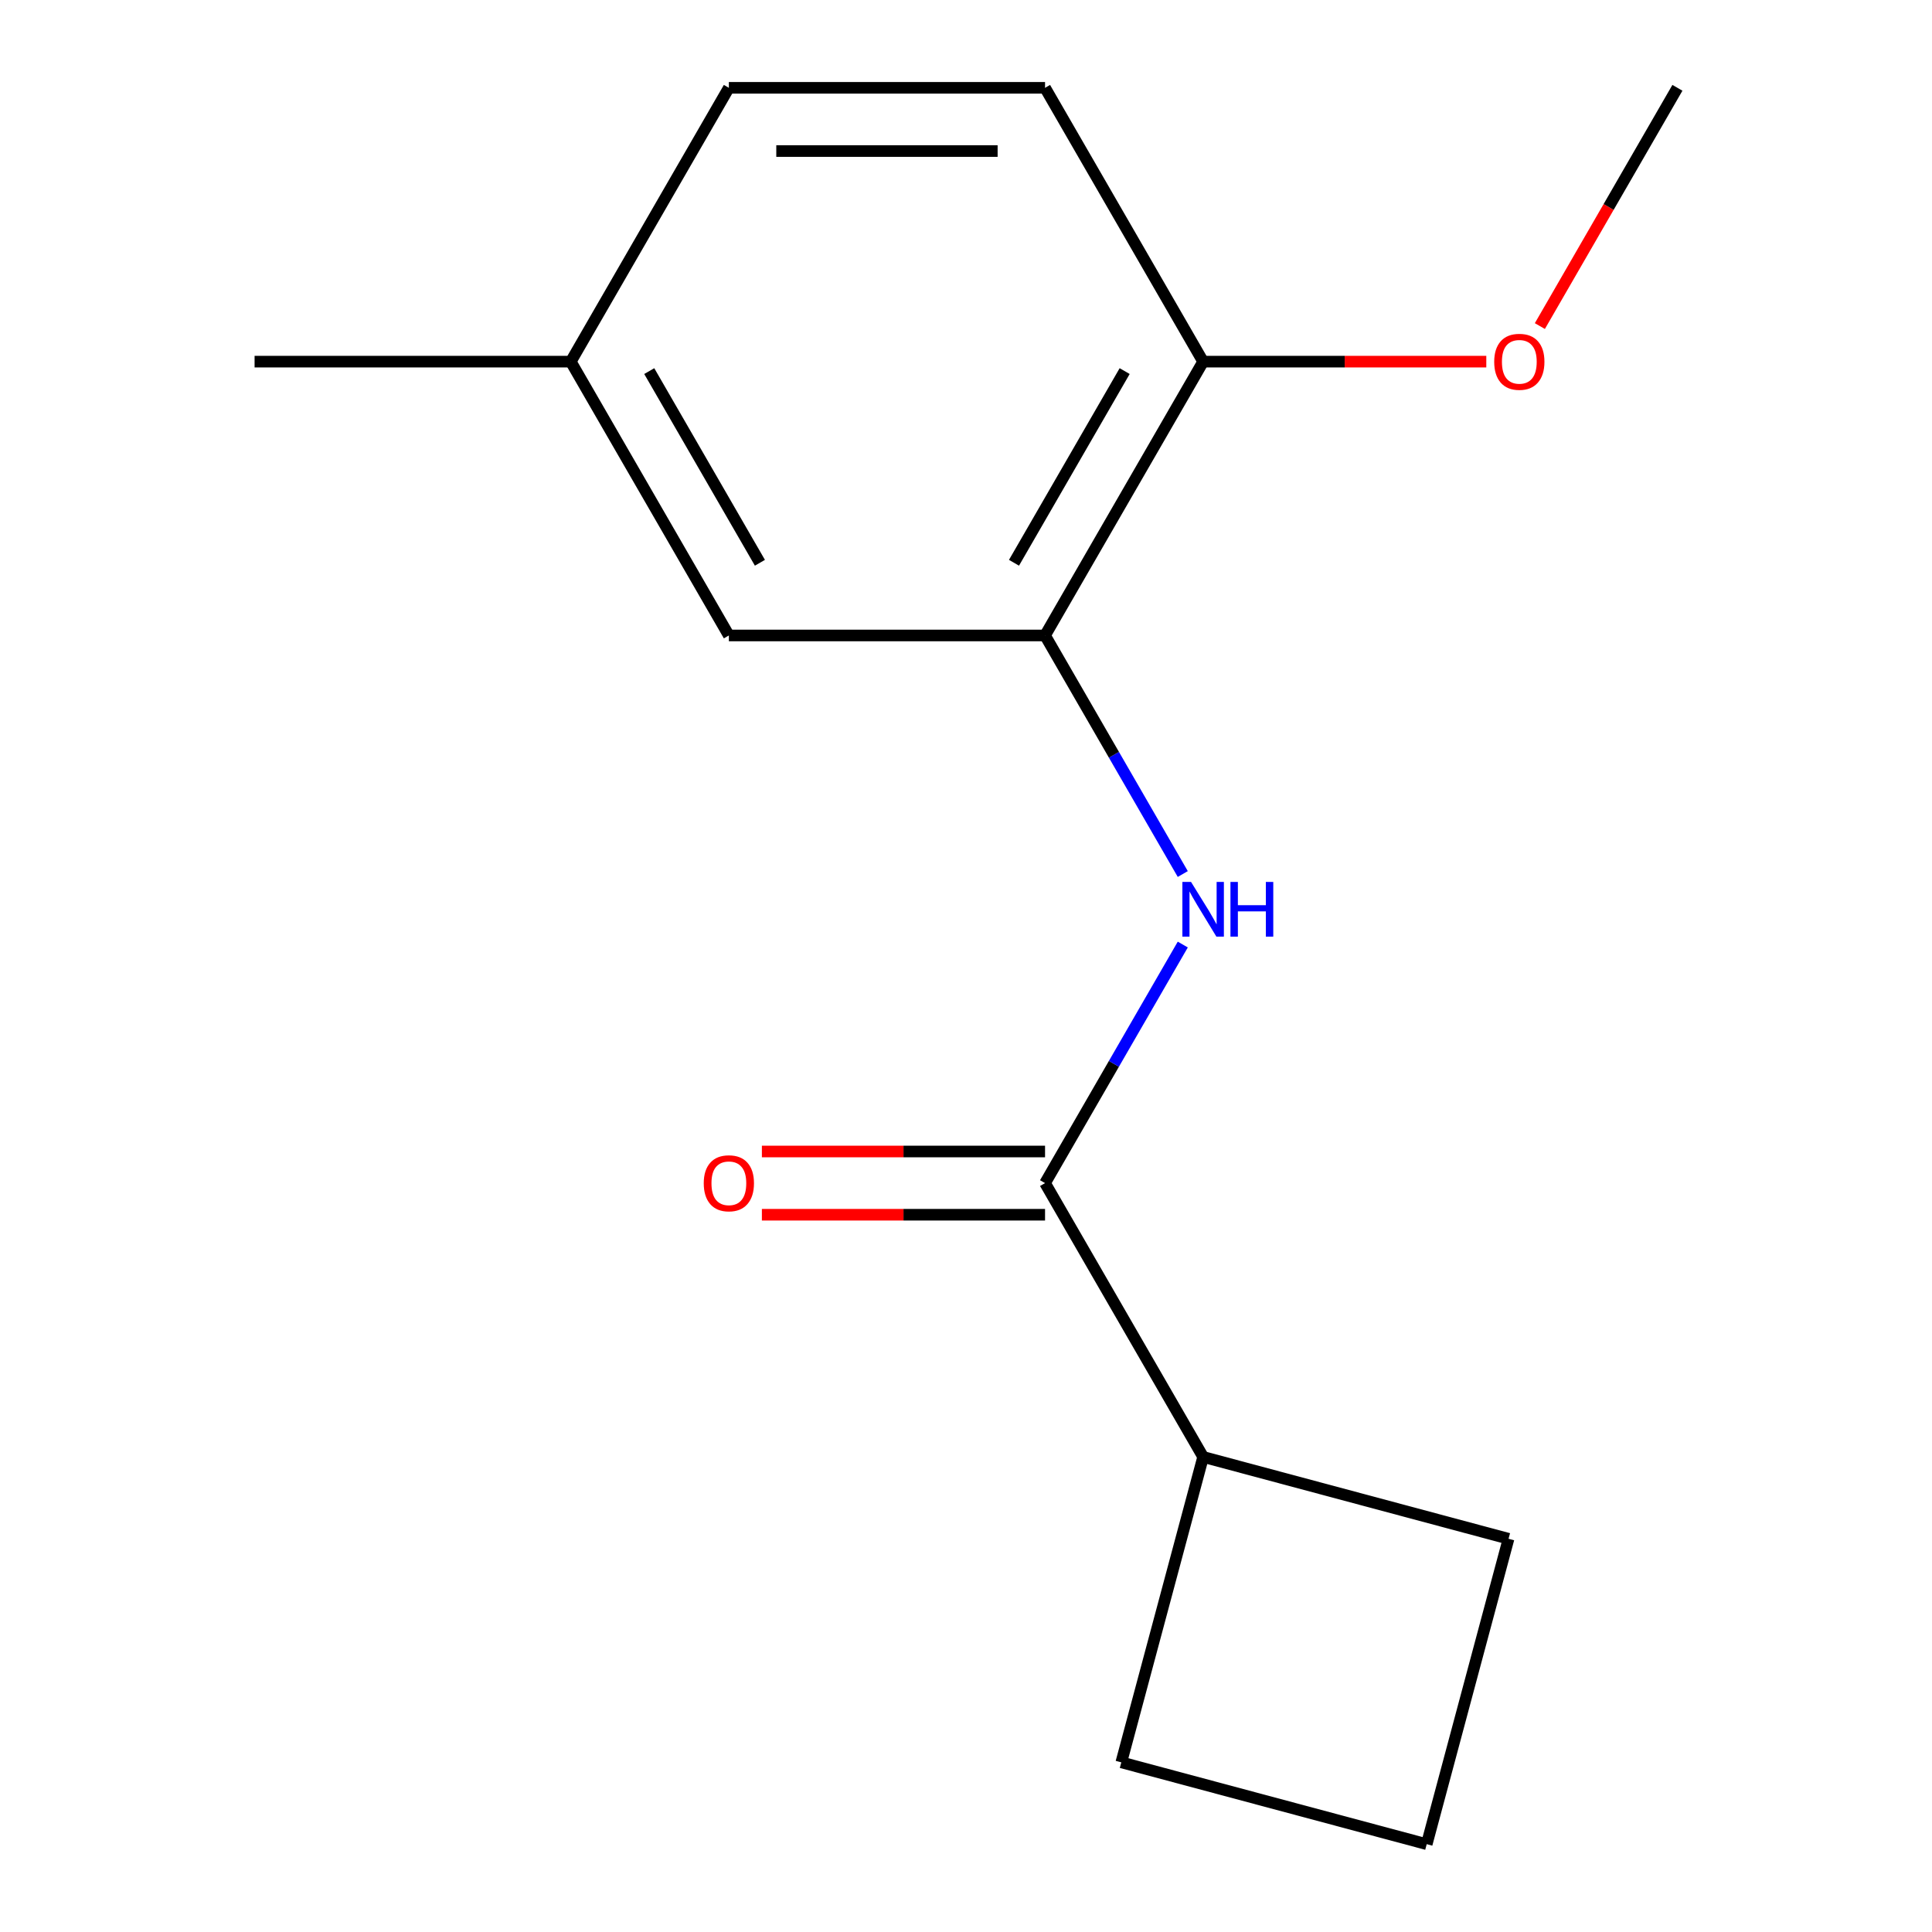 <?xml version='1.0' encoding='iso-8859-1'?>
<svg version='1.1' baseProfile='full'
              xmlns='http://www.w3.org/2000/svg'
                      xmlns:rdkit='http://www.rdkit.org/xml'
                      xmlns:xlink='http://www.w3.org/1999/xlink'
                  xml:space='preserve'
width='1000px' height='1000px' viewBox='0 0 1000 1000'>
<!-- END OF HEADER -->
<rect style='opacity:1.0;fill:#FFFFFF;stroke:none' width='1000' height='1000' x='0' y='0'> </rect>
<path class='bond-0' d='M 540.914,612.377 L 576.56,550.638' style='fill:none;fill-rule:evenodd;stroke:#000000;stroke-width:6px;stroke-linecap:butt;stroke-linejoin:miter;stroke-opacity:1' />
<path class='bond-0' d='M 576.56,550.638 L 612.205,488.898' style='fill:none;fill-rule:evenodd;stroke:#0000FF;stroke-width:6px;stroke-linecap:butt;stroke-linejoin:miter;stroke-opacity:1' />
<path class='bond-4' d='M 540.914,596.012 L 467.632,596.012' style='fill:none;fill-rule:evenodd;stroke:#000000;stroke-width:6px;stroke-linecap:butt;stroke-linejoin:miter;stroke-opacity:1' />
<path class='bond-4' d='M 467.632,596.012 L 394.349,596.012' style='fill:none;fill-rule:evenodd;stroke:#FF0000;stroke-width:6px;stroke-linecap:butt;stroke-linejoin:miter;stroke-opacity:1' />
<path class='bond-4' d='M 540.914,628.743 L 467.632,628.743' style='fill:none;fill-rule:evenodd;stroke:#000000;stroke-width:6px;stroke-linecap:butt;stroke-linejoin:miter;stroke-opacity:1' />
<path class='bond-4' d='M 467.632,628.743 L 394.349,628.743' style='fill:none;fill-rule:evenodd;stroke:#FF0000;stroke-width:6px;stroke-linecap:butt;stroke-linejoin:miter;stroke-opacity:1' />
<path class='bond-5' d='M 540.914,612.377 L 622.742,754.108' style='fill:none;fill-rule:evenodd;stroke:#000000;stroke-width:6px;stroke-linecap:butt;stroke-linejoin:miter;stroke-opacity:1' />
<path class='bond-1' d='M 612.205,452.395 L 576.56,390.656' style='fill:none;fill-rule:evenodd;stroke:#0000FF;stroke-width:6px;stroke-linecap:butt;stroke-linejoin:miter;stroke-opacity:1' />
<path class='bond-1' d='M 576.56,390.656 L 540.914,328.916' style='fill:none;fill-rule:evenodd;stroke:#000000;stroke-width:6px;stroke-linecap:butt;stroke-linejoin:miter;stroke-opacity:1' />
<path class='bond-2' d='M 540.914,328.916 L 622.742,187.185' style='fill:none;fill-rule:evenodd;stroke:#000000;stroke-width:6px;stroke-linecap:butt;stroke-linejoin:miter;stroke-opacity:1' />
<path class='bond-2' d='M 524.842,291.291 L 582.122,192.079' style='fill:none;fill-rule:evenodd;stroke:#000000;stroke-width:6px;stroke-linecap:butt;stroke-linejoin:miter;stroke-opacity:1' />
<path class='bond-3' d='M 540.914,328.916 L 377.258,328.916' style='fill:none;fill-rule:evenodd;stroke:#000000;stroke-width:6px;stroke-linecap:butt;stroke-linejoin:miter;stroke-opacity:1' />
<path class='bond-6' d='M 622.742,187.185 L 540.914,45.455' style='fill:none;fill-rule:evenodd;stroke:#000000;stroke-width:6px;stroke-linecap:butt;stroke-linejoin:miter;stroke-opacity:1' />
<path class='bond-9' d='M 622.742,187.185 L 696.025,187.185' style='fill:none;fill-rule:evenodd;stroke:#000000;stroke-width:6px;stroke-linecap:butt;stroke-linejoin:miter;stroke-opacity:1' />
<path class='bond-9' d='M 696.025,187.185 L 769.307,187.185' style='fill:none;fill-rule:evenodd;stroke:#FF0000;stroke-width:6px;stroke-linecap:butt;stroke-linejoin:miter;stroke-opacity:1' />
<path class='bond-7' d='M 377.258,328.916 L 295.429,187.185' style='fill:none;fill-rule:evenodd;stroke:#000000;stroke-width:6px;stroke-linecap:butt;stroke-linejoin:miter;stroke-opacity:1' />
<path class='bond-7' d='M 393.33,291.291 L 336.05,192.079' style='fill:none;fill-rule:evenodd;stroke:#000000;stroke-width:6px;stroke-linecap:butt;stroke-linejoin:miter;stroke-opacity:1' />
<path class='bond-11' d='M 622.742,754.108 L 780.822,796.465' style='fill:none;fill-rule:evenodd;stroke:#000000;stroke-width:6px;stroke-linecap:butt;stroke-linejoin:miter;stroke-opacity:1' />
<path class='bond-12' d='M 622.742,754.108 L 580.385,912.188' style='fill:none;fill-rule:evenodd;stroke:#000000;stroke-width:6px;stroke-linecap:butt;stroke-linejoin:miter;stroke-opacity:1' />
<path class='bond-16' d='M 540.914,45.455 L 377.258,45.455' style='fill:none;fill-rule:evenodd;stroke:#000000;stroke-width:6px;stroke-linecap:butt;stroke-linejoin:miter;stroke-opacity:1' />
<path class='bond-16' d='M 516.366,78.186 L 401.806,78.186' style='fill:none;fill-rule:evenodd;stroke:#000000;stroke-width:6px;stroke-linecap:butt;stroke-linejoin:miter;stroke-opacity:1' />
<path class='bond-8' d='M 295.429,187.185 L 377.258,45.455' style='fill:none;fill-rule:evenodd;stroke:#000000;stroke-width:6px;stroke-linecap:butt;stroke-linejoin:miter;stroke-opacity:1' />
<path class='bond-13' d='M 295.429,187.185 L 131.773,187.185' style='fill:none;fill-rule:evenodd;stroke:#000000;stroke-width:6px;stroke-linecap:butt;stroke-linejoin:miter;stroke-opacity:1' />
<path class='bond-14' d='M 797.029,168.774 L 832.628,107.114' style='fill:none;fill-rule:evenodd;stroke:#FF0000;stroke-width:6px;stroke-linecap:butt;stroke-linejoin:miter;stroke-opacity:1' />
<path class='bond-14' d='M 832.628,107.114 L 868.227,45.455' style='fill:none;fill-rule:evenodd;stroke:#000000;stroke-width:6px;stroke-linecap:butt;stroke-linejoin:miter;stroke-opacity:1' />
<path class='bond-10' d='M 738.465,954.545 L 580.385,912.188' style='fill:none;fill-rule:evenodd;stroke:#000000;stroke-width:6px;stroke-linecap:butt;stroke-linejoin:miter;stroke-opacity:1' />
<path class='bond-15' d='M 738.465,954.545 L 780.822,796.465' style='fill:none;fill-rule:evenodd;stroke:#000000;stroke-width:6px;stroke-linecap:butt;stroke-linejoin:miter;stroke-opacity:1' />
<path  class='atom-1' d='M 616.482 456.487
L 625.762 471.487
Q 626.682 472.967, 628.162 475.647
Q 629.642 478.327, 629.722 478.487
L 629.722 456.487
L 633.482 456.487
L 633.482 484.807
L 629.602 484.807
L 619.642 468.407
Q 618.482 466.487, 617.242 464.287
Q 616.042 462.087, 615.682 461.407
L 615.682 484.807
L 612.002 484.807
L 612.002 456.487
L 616.482 456.487
' fill='#0000FF'/>
<path  class='atom-1' d='M 636.882 456.487
L 640.722 456.487
L 640.722 468.527
L 655.202 468.527
L 655.202 456.487
L 659.042 456.487
L 659.042 484.807
L 655.202 484.807
L 655.202 471.727
L 640.722 471.727
L 640.722 484.807
L 636.882 484.807
L 636.882 456.487
' fill='#0000FF'/>
<path  class='atom-5' d='M 364.258 612.457
Q 364.258 605.657, 367.618 601.857
Q 370.978 598.057, 377.258 598.057
Q 383.538 598.057, 386.898 601.857
Q 390.258 605.657, 390.258 612.457
Q 390.258 619.337, 386.858 623.257
Q 383.458 627.137, 377.258 627.137
Q 371.018 627.137, 367.618 623.257
Q 364.258 619.377, 364.258 612.457
M 377.258 623.937
Q 381.578 623.937, 383.898 621.057
Q 386.258 618.137, 386.258 612.457
Q 386.258 606.897, 383.898 604.097
Q 381.578 601.257, 377.258 601.257
Q 372.938 601.257, 370.578 604.057
Q 368.258 606.857, 368.258 612.457
Q 368.258 618.177, 370.578 621.057
Q 372.938 623.937, 377.258 623.937
' fill='#FF0000'/>
<path  class='atom-10' d='M 773.399 187.265
Q 773.399 180.465, 776.759 176.665
Q 780.119 172.865, 786.399 172.865
Q 792.679 172.865, 796.039 176.665
Q 799.399 180.465, 799.399 187.265
Q 799.399 194.145, 795.999 198.065
Q 792.599 201.945, 786.399 201.945
Q 780.159 201.945, 776.759 198.065
Q 773.399 194.185, 773.399 187.265
M 786.399 198.745
Q 790.719 198.745, 793.039 195.865
Q 795.399 192.945, 795.399 187.265
Q 795.399 181.705, 793.039 178.905
Q 790.719 176.065, 786.399 176.065
Q 782.079 176.065, 779.719 178.865
Q 777.399 181.665, 777.399 187.265
Q 777.399 192.985, 779.719 195.865
Q 782.079 198.745, 786.399 198.745
' fill='#FF0000'/>
</svg>
